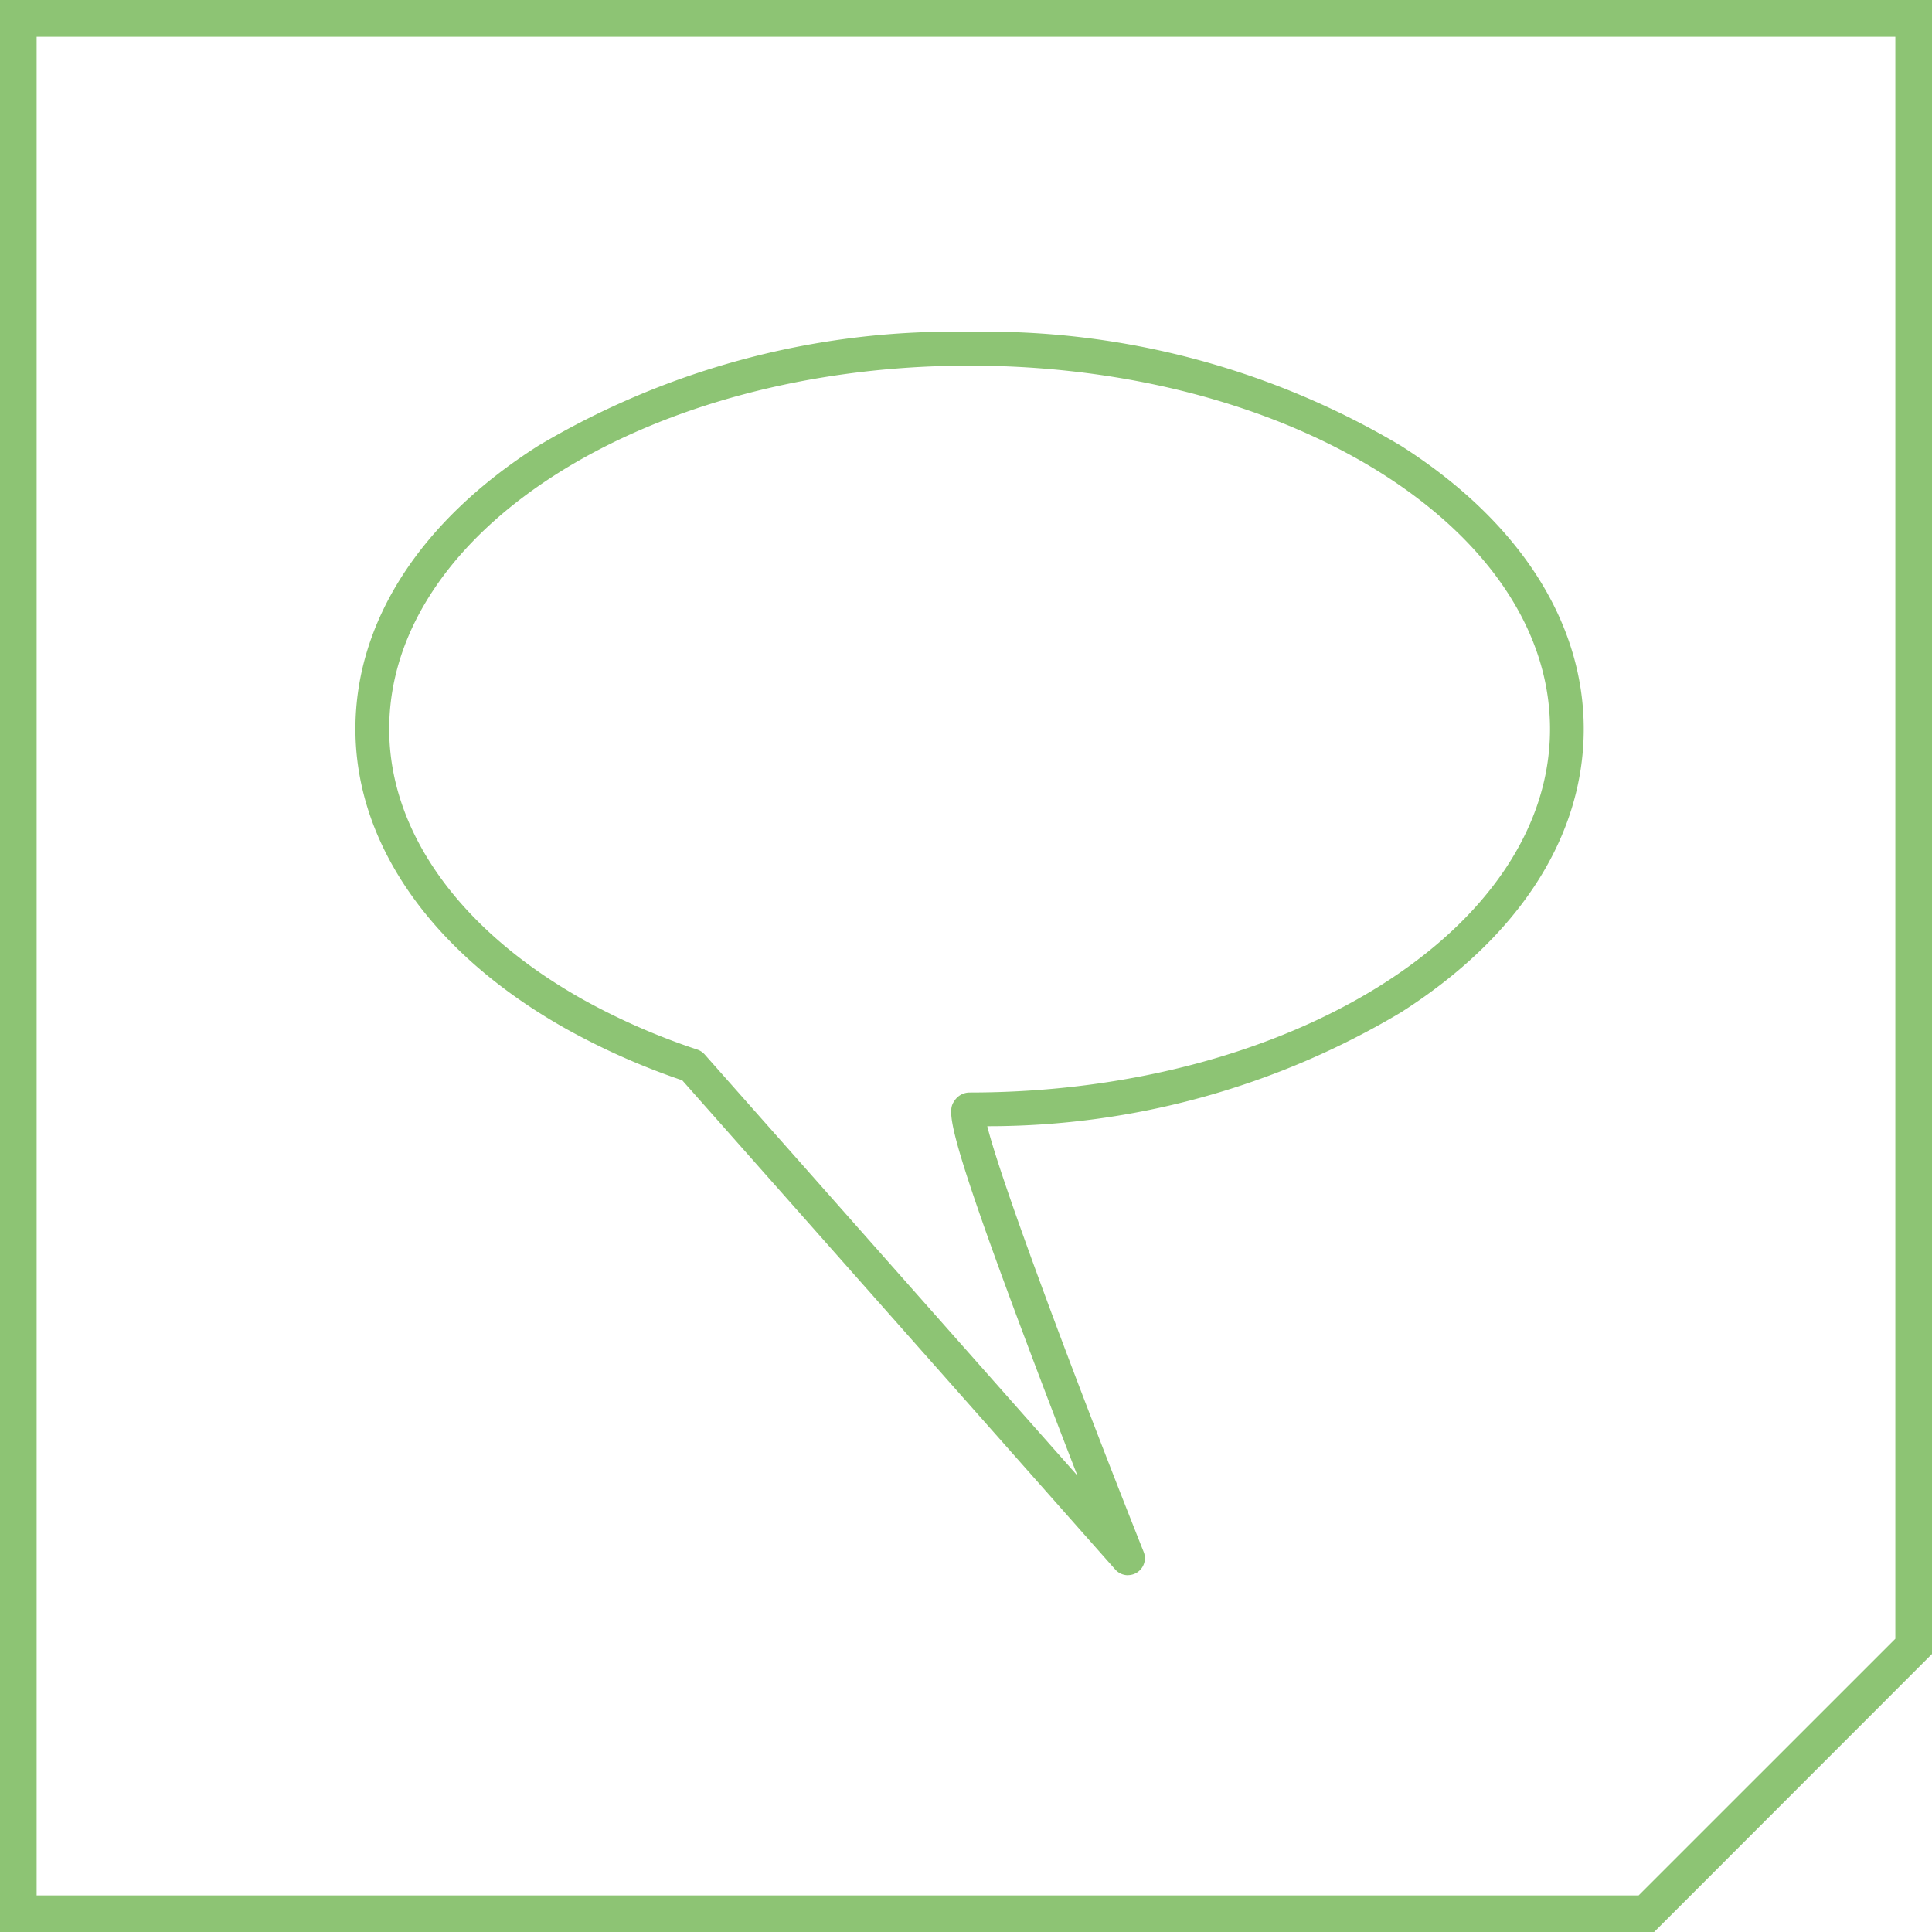 <?xml version="1.0" encoding="UTF-8"?>
<svg xmlns="http://www.w3.org/2000/svg" xmlns:xlink="http://www.w3.org/1999/xlink" width="75.785" height="75.795" viewBox="0 0 75.785 75.795">
  <defs>
    <clipPath id="clip-path">
      <rect id="Rechteck_89213" data-name="Rechteck 89213" width="75.785" height="75.795" fill="none"></rect>
    </clipPath>
  </defs>
  <g id="Symbol-Flexibel-erweiterbar" transform="translate(0)">
    <path id="Pfad_24859" data-name="Pfad 24859" d="M1.437,1.442h72.91v62.84L64.277,74.35H1.437ZM0,0V75.795H64.876L75.785,64.879V0Z" transform="translate(0 0)" fill="#8dc474"></path>
    <g id="Gruppe_146308" data-name="Gruppe 146308" transform="translate(0 0)">
      <g id="Gruppe_146307" data-name="Gruppe 146307" clip-path="url(#clip-path)">
        <path id="Pfad_24860" data-name="Pfad 24860" d="M29.778,6.633c-12.555,0-22.767,6.4-22.767,14.255,0,4.038,2.779,7.909,7.624,10.622A26.313,26.313,0,0,0,19.1,33.462a.674.674,0,0,1,.287.191L34.007,50.173c-.574-1.477-1.261-3.265-1.935-5.061-3.363-8.944-3.15-9.258-2.88-9.655a.711.711,0,0,1,.586-.312c12.552,0,22.767-6.4,22.767-14.257S42.331,6.633,29.778,6.633M35.992,54.08a.664.664,0,0,1-.5-.223L18.507,34.667a27.618,27.618,0,0,1-4.521-2c-5.277-2.953-8.3-7.246-8.3-11.78,0-4.219,2.546-8.164,7.17-11.11A31.868,31.868,0,0,1,29.778,5.306,31.868,31.868,0,0,1,46.7,9.778c4.622,2.946,7.168,6.891,7.168,11.11S51.326,29.054,46.7,32a31.588,31.588,0,0,1-16.229,4.467c.545,2.191,3.417,9.859,6.135,16.7a.664.664,0,0,1-.618.91" transform="translate(8.256 7.71)" fill="#8dc474"></path>
      </g>
    </g>
  </g>
</svg>
